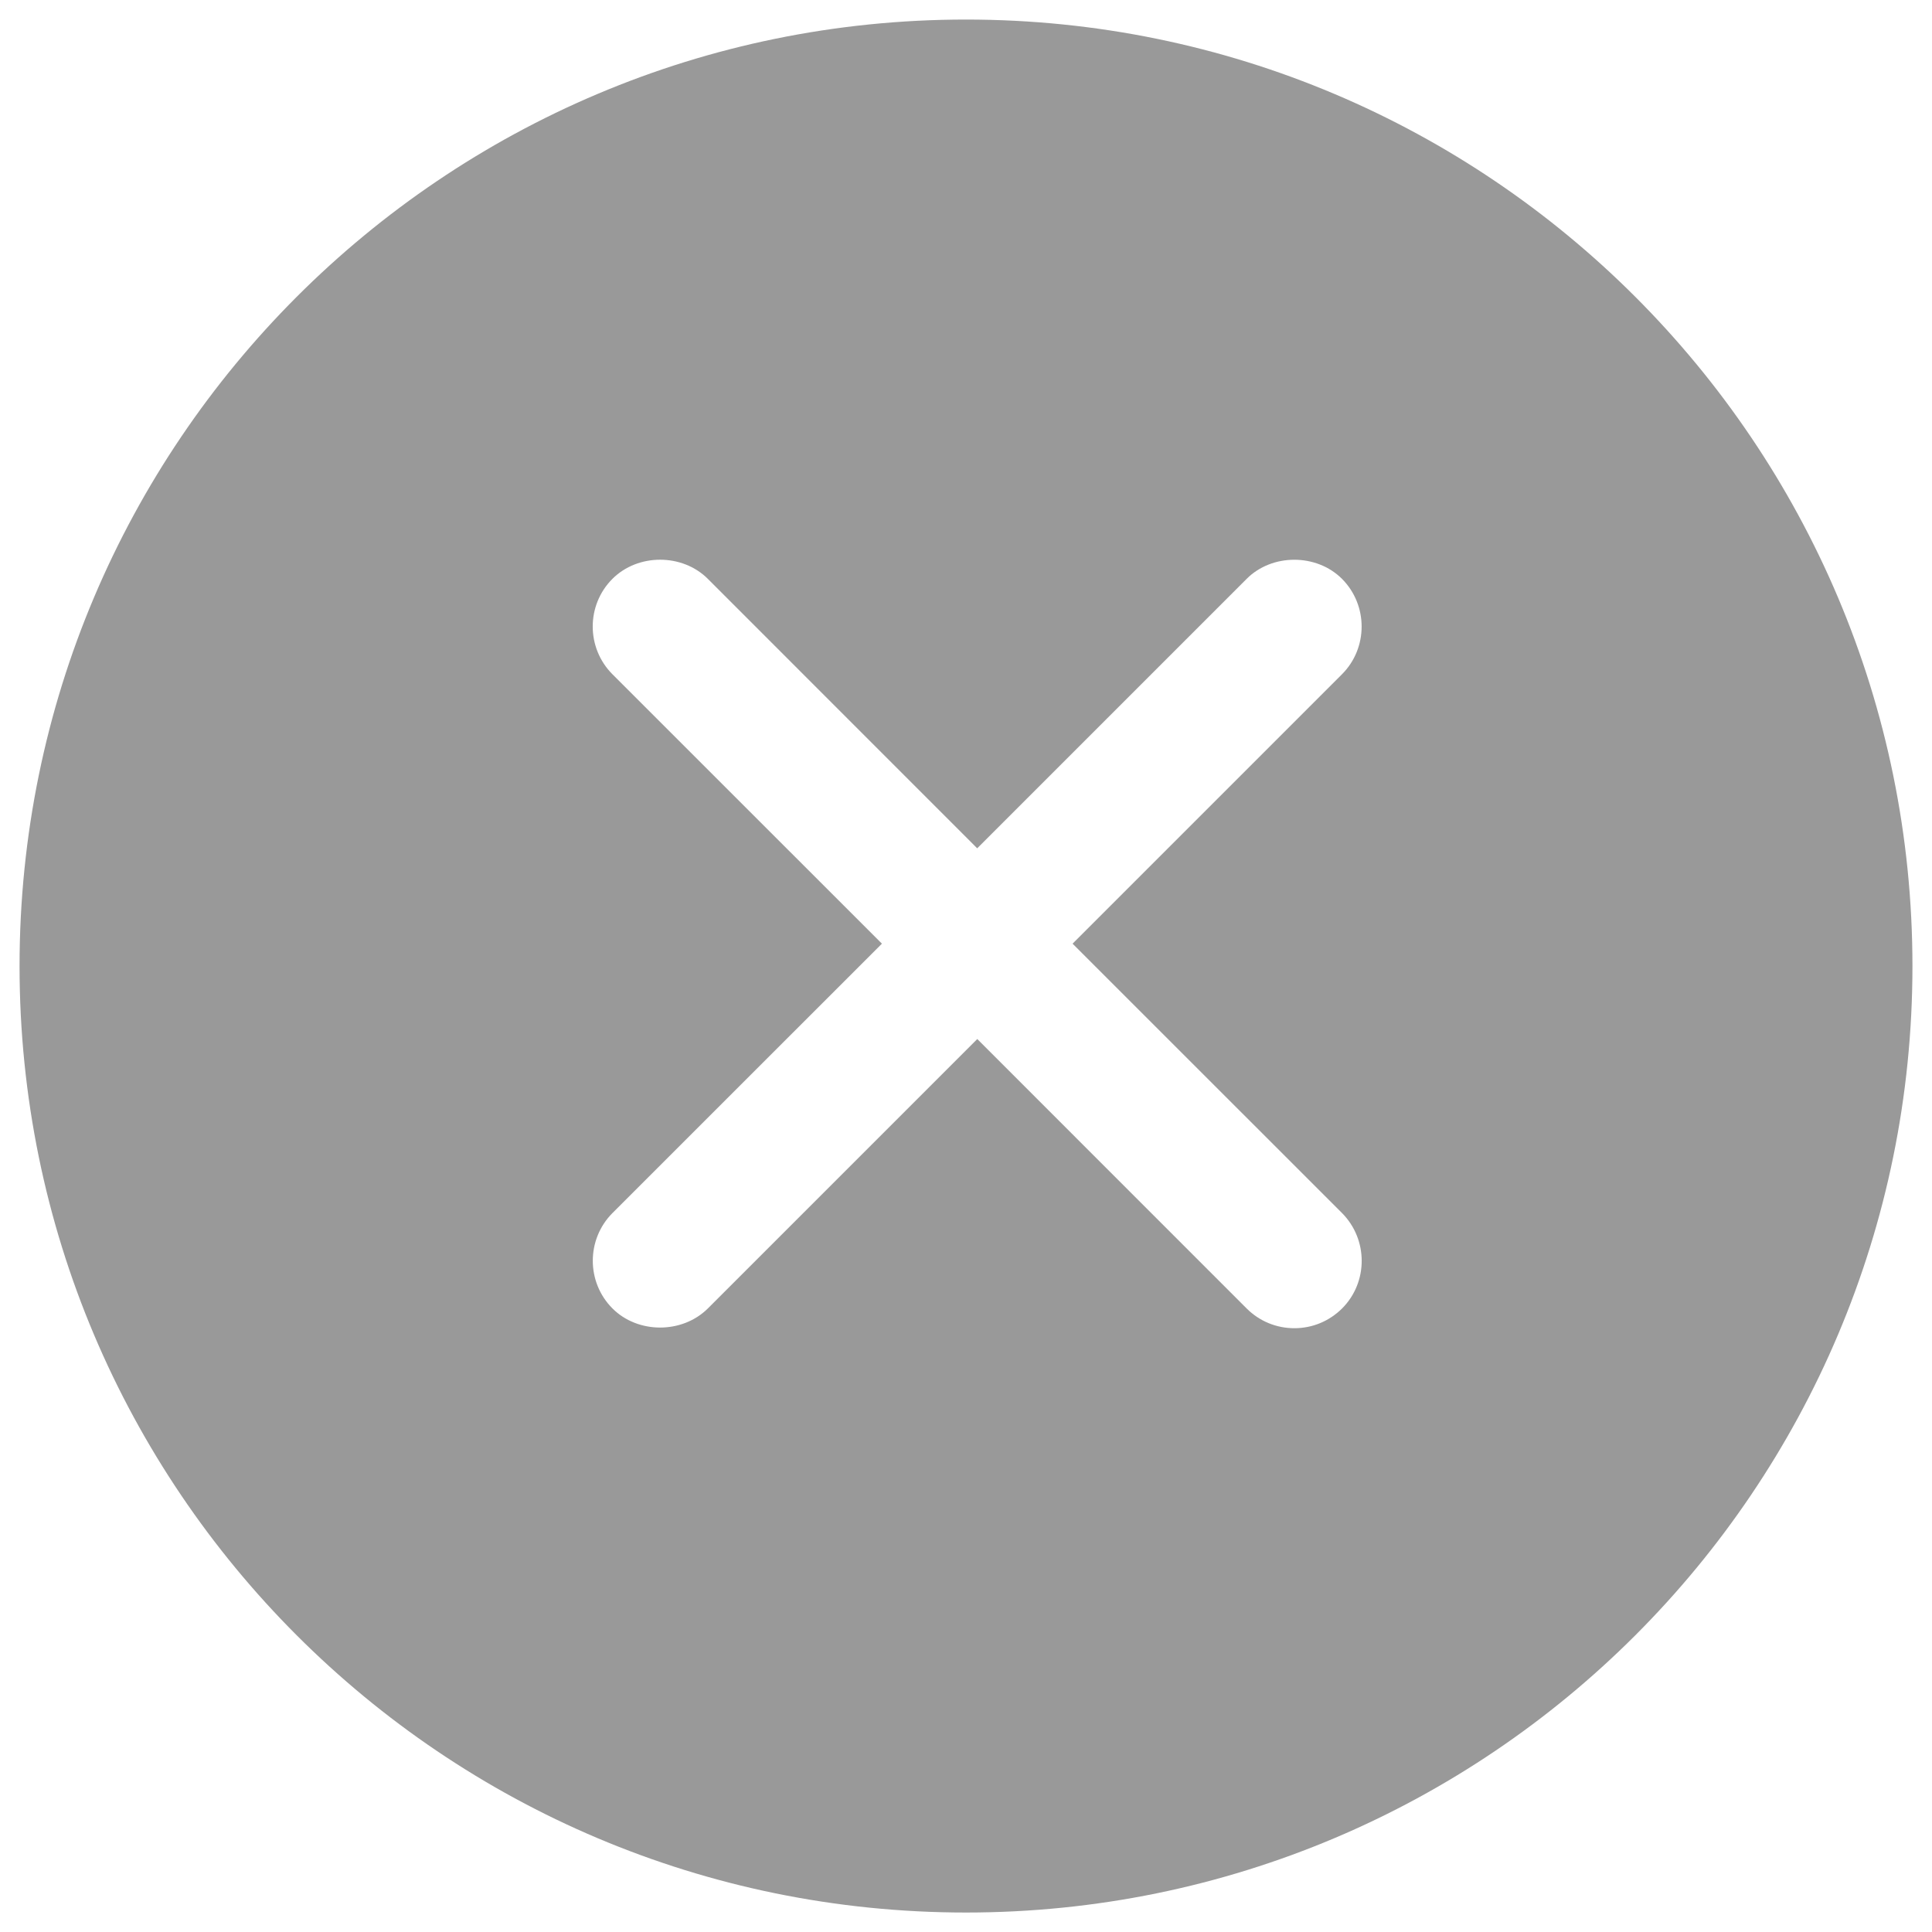 <?xml version="1.0" encoding="utf-8"?>
<!-- Generator: Adobe Illustrator 16.0.4, SVG Export Plug-In . SVG Version: 6.00 Build 0)  -->
<!DOCTYPE svg PUBLIC "-//W3C//DTD SVG 1.1//EN" "http://www.w3.org/Graphics/SVG/1.1/DTD/svg11.dtd">
<svg version="1.1" id="Layer_1" xmlns="http://www.w3.org/2000/svg" xmlns:xlink="http://www.w3.org/1999/xlink" x="0px" y="0px"
	 width="25px" height="25px" viewBox="0 0 25 25" enable-background="new 0 0 25 25" xml:space="preserve">
<path fill="#999999" d="M12.5,0.253c-6.764,0-12.247,5.483-12.247,12.248c0,6.765,5.483,12.247,12.247,12.247
	c6.765,0,12.247-5.482,12.247-12.247C24.747,5.737,19.265,0.253,12.5,0.253z M17.366,15.697c0.339,0.342,0.339,0.895,0.001,1.234
	c-0.167,0.166-0.386,0.256-0.618,0.256s-0.451-0.09-0.616-0.254l-3.487-3.488l-3.486,3.486c-0.334,0.332-0.908,0.328-1.235,0
	c-0.339-0.34-0.339-0.893,0-1.234l3.487-3.486L7.925,8.725c-0.34-0.341-0.34-0.894-0.001-1.234c0.33-0.331,0.906-0.331,1.236,0
	l3.485,3.486l3.486-3.486c0.328-0.33,0.905-0.331,1.235,0c0.338,0.34,0.338,0.894,0,1.233l-3.487,3.487L17.366,15.697z"/>
</svg>
